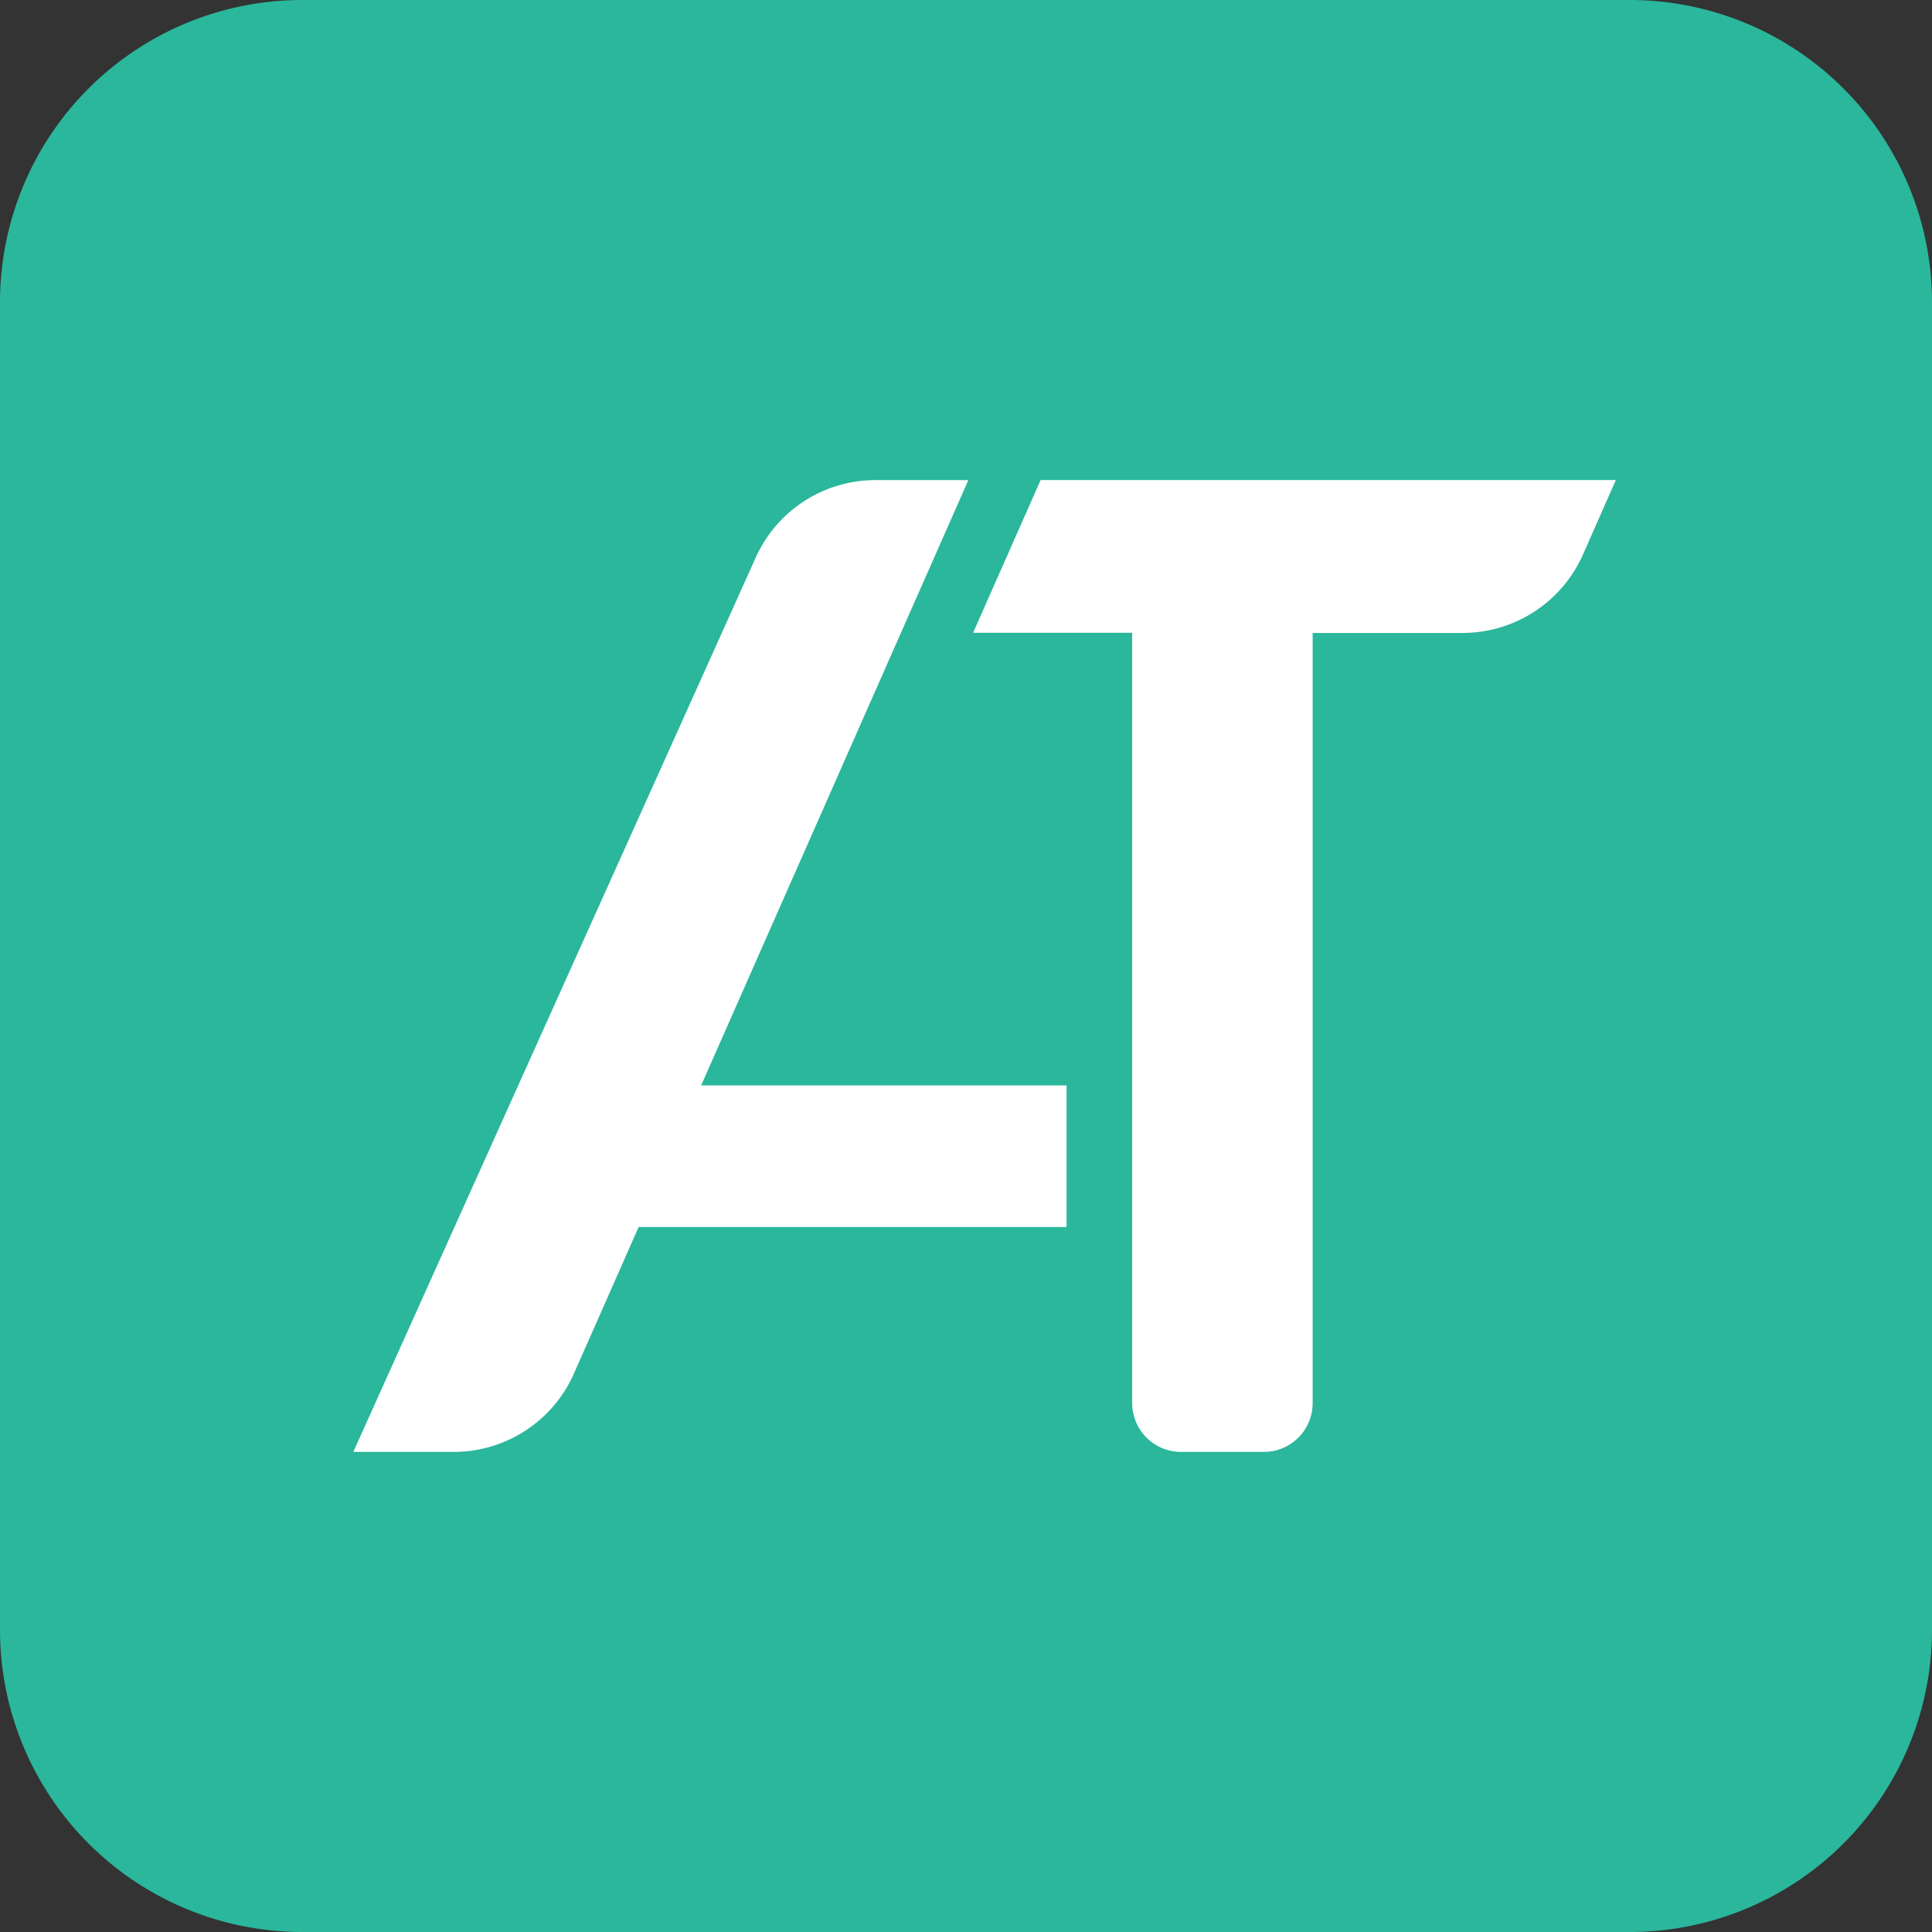 <svg xmlns="http://www.w3.org/2000/svg" width="40" height="40" fill="none"><rect width="100%" height="100%" fill="#333333" stroke="none"/><path fill="#2AB79C" d="M33.743 0H6.257A6.257 6.257 0 0 0 0 6.257v27.486A6.257 6.257 0 0 0 6.257 40h27.486A6.257 6.257 0 0 0 40 33.743V6.257A6.257 6.257 0 0 0 33.743 0Z"/><path fill="#fff" d="M23.44 29.05V13.101h-3.293l1.398-3.162h11.909l-.68 1.542a2.73 2.73 0 0 1-2.491 1.624h-3.106V29.05a1.01 1.01 0 0 1-1.012 1.01h-1.714a1.01 1.01 0 0 1-1.01-1.01Z"/><path fill="#fff" d="m7.315 30.06 8.332-18.517a2.718 2.718 0 0 1 2.48-1.603h1.922l-8.167 18.5a2.72 2.72 0 0 1-2.491 1.62H7.315Zm4.167-4.656 1.006-2.932h9.594v2.932h-10.6Z"/></svg>